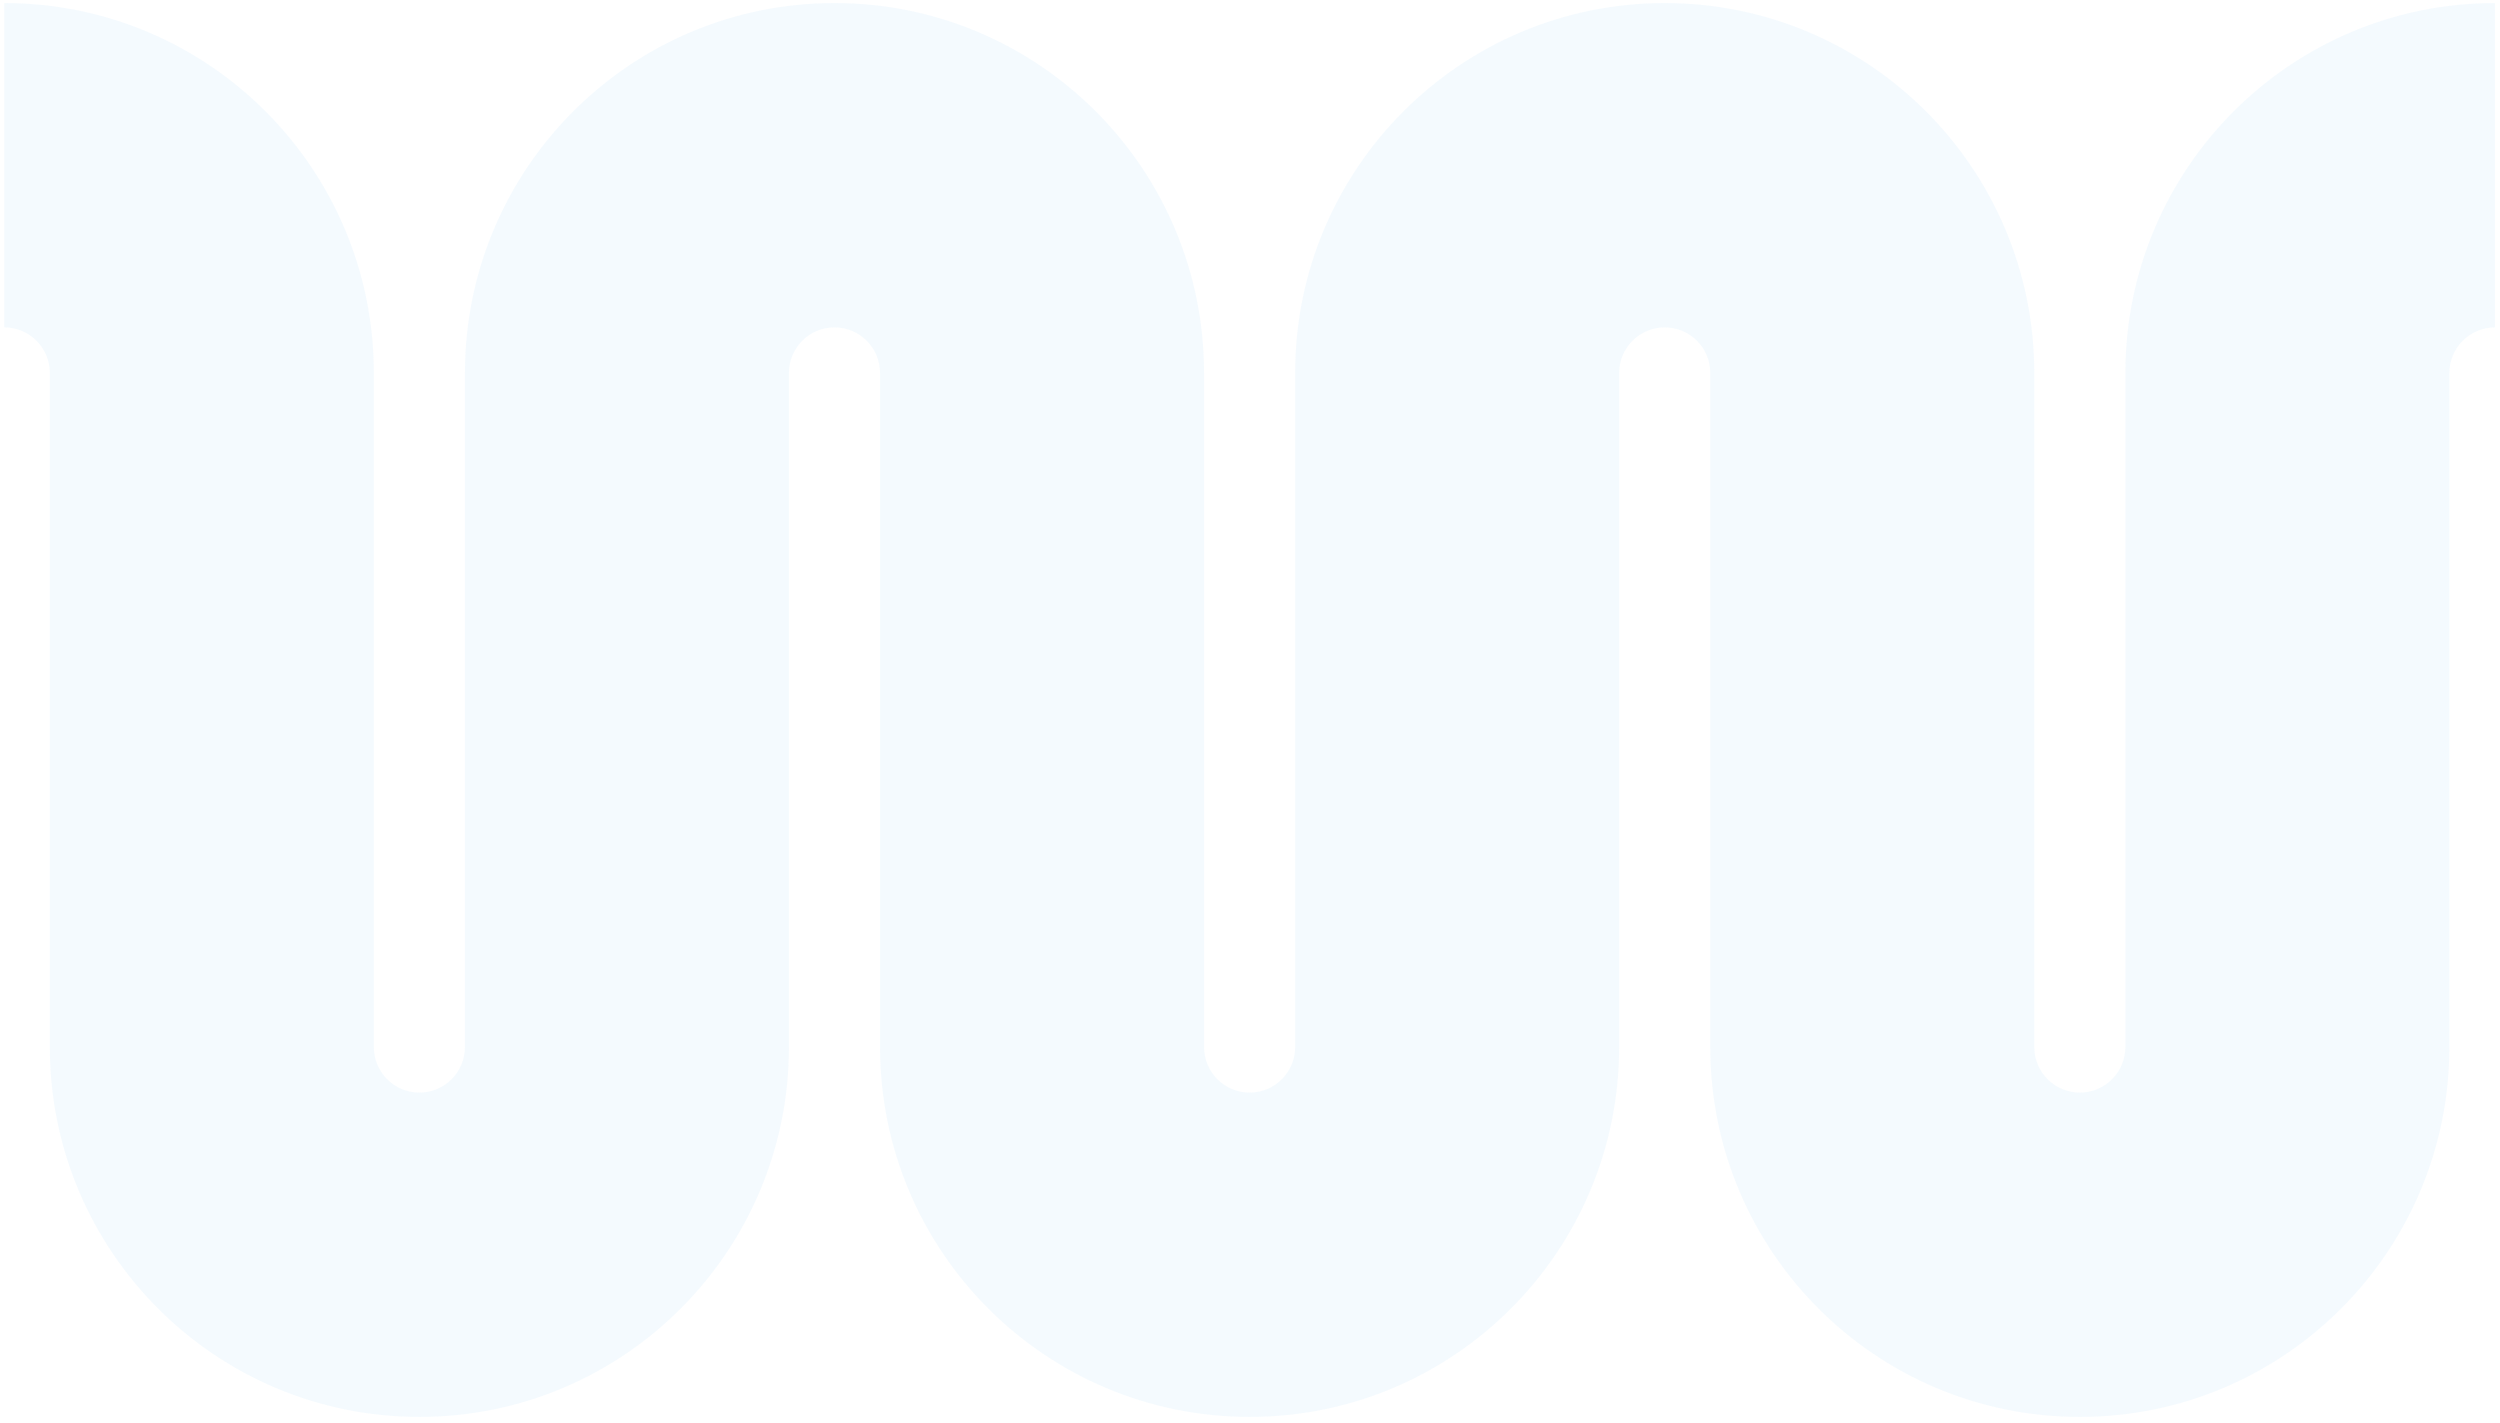 <svg xmlns="http://www.w3.org/2000/svg" width="267" height="152" viewBox="0 0 267 152" fill="none"><path d="M5.323 39.836C5.323 37.146 3.145 34.965 0.458 34.965V0.327C22.255 0.327 39.925 18.016 39.925 39.836V111.818C39.925 114.508 42.103 116.689 44.791 116.689C47.478 116.689 49.657 114.508 49.657 111.818V39.836C49.657 18.016 67.327 0.327 89.124 0.327C110.922 0.327 128.592 18.016 128.592 39.836V111.818C128.592 114.508 130.771 116.689 133.458 116.689C136.145 116.689 138.324 114.508 138.324 111.818V39.836C138.324 18.016 155.994 0.327 177.791 0.327C199.589 0.327 217.259 18.016 217.259 39.836V111.818C217.259 114.508 219.437 116.689 222.125 116.689C224.812 116.689 226.991 114.508 226.991 111.818V39.836C226.991 18.016 244.661 0.327 266.458 0.327V34.965C263.771 34.965 261.592 37.146 261.592 39.836V111.818C261.592 133.638 243.922 151.327 222.125 151.327C200.327 151.327 182.657 133.638 182.657 111.818V39.836C182.657 37.146 180.479 34.965 177.791 34.965C175.104 34.965 172.925 37.146 172.925 39.836V111.818C172.925 133.638 155.255 151.327 133.458 151.327C111.661 151.327 93.99 133.638 93.99 111.818V39.836C93.99 37.146 91.811 34.965 89.124 34.965C86.436 34.965 84.258 37.146 84.258 39.836V111.818C84.258 133.638 66.588 151.327 44.791 151.327C22.994 151.327 5.323 133.638 5.323 111.818V39.836Z" fill="#2193DF" fill-opacity="0.05"></path></svg>